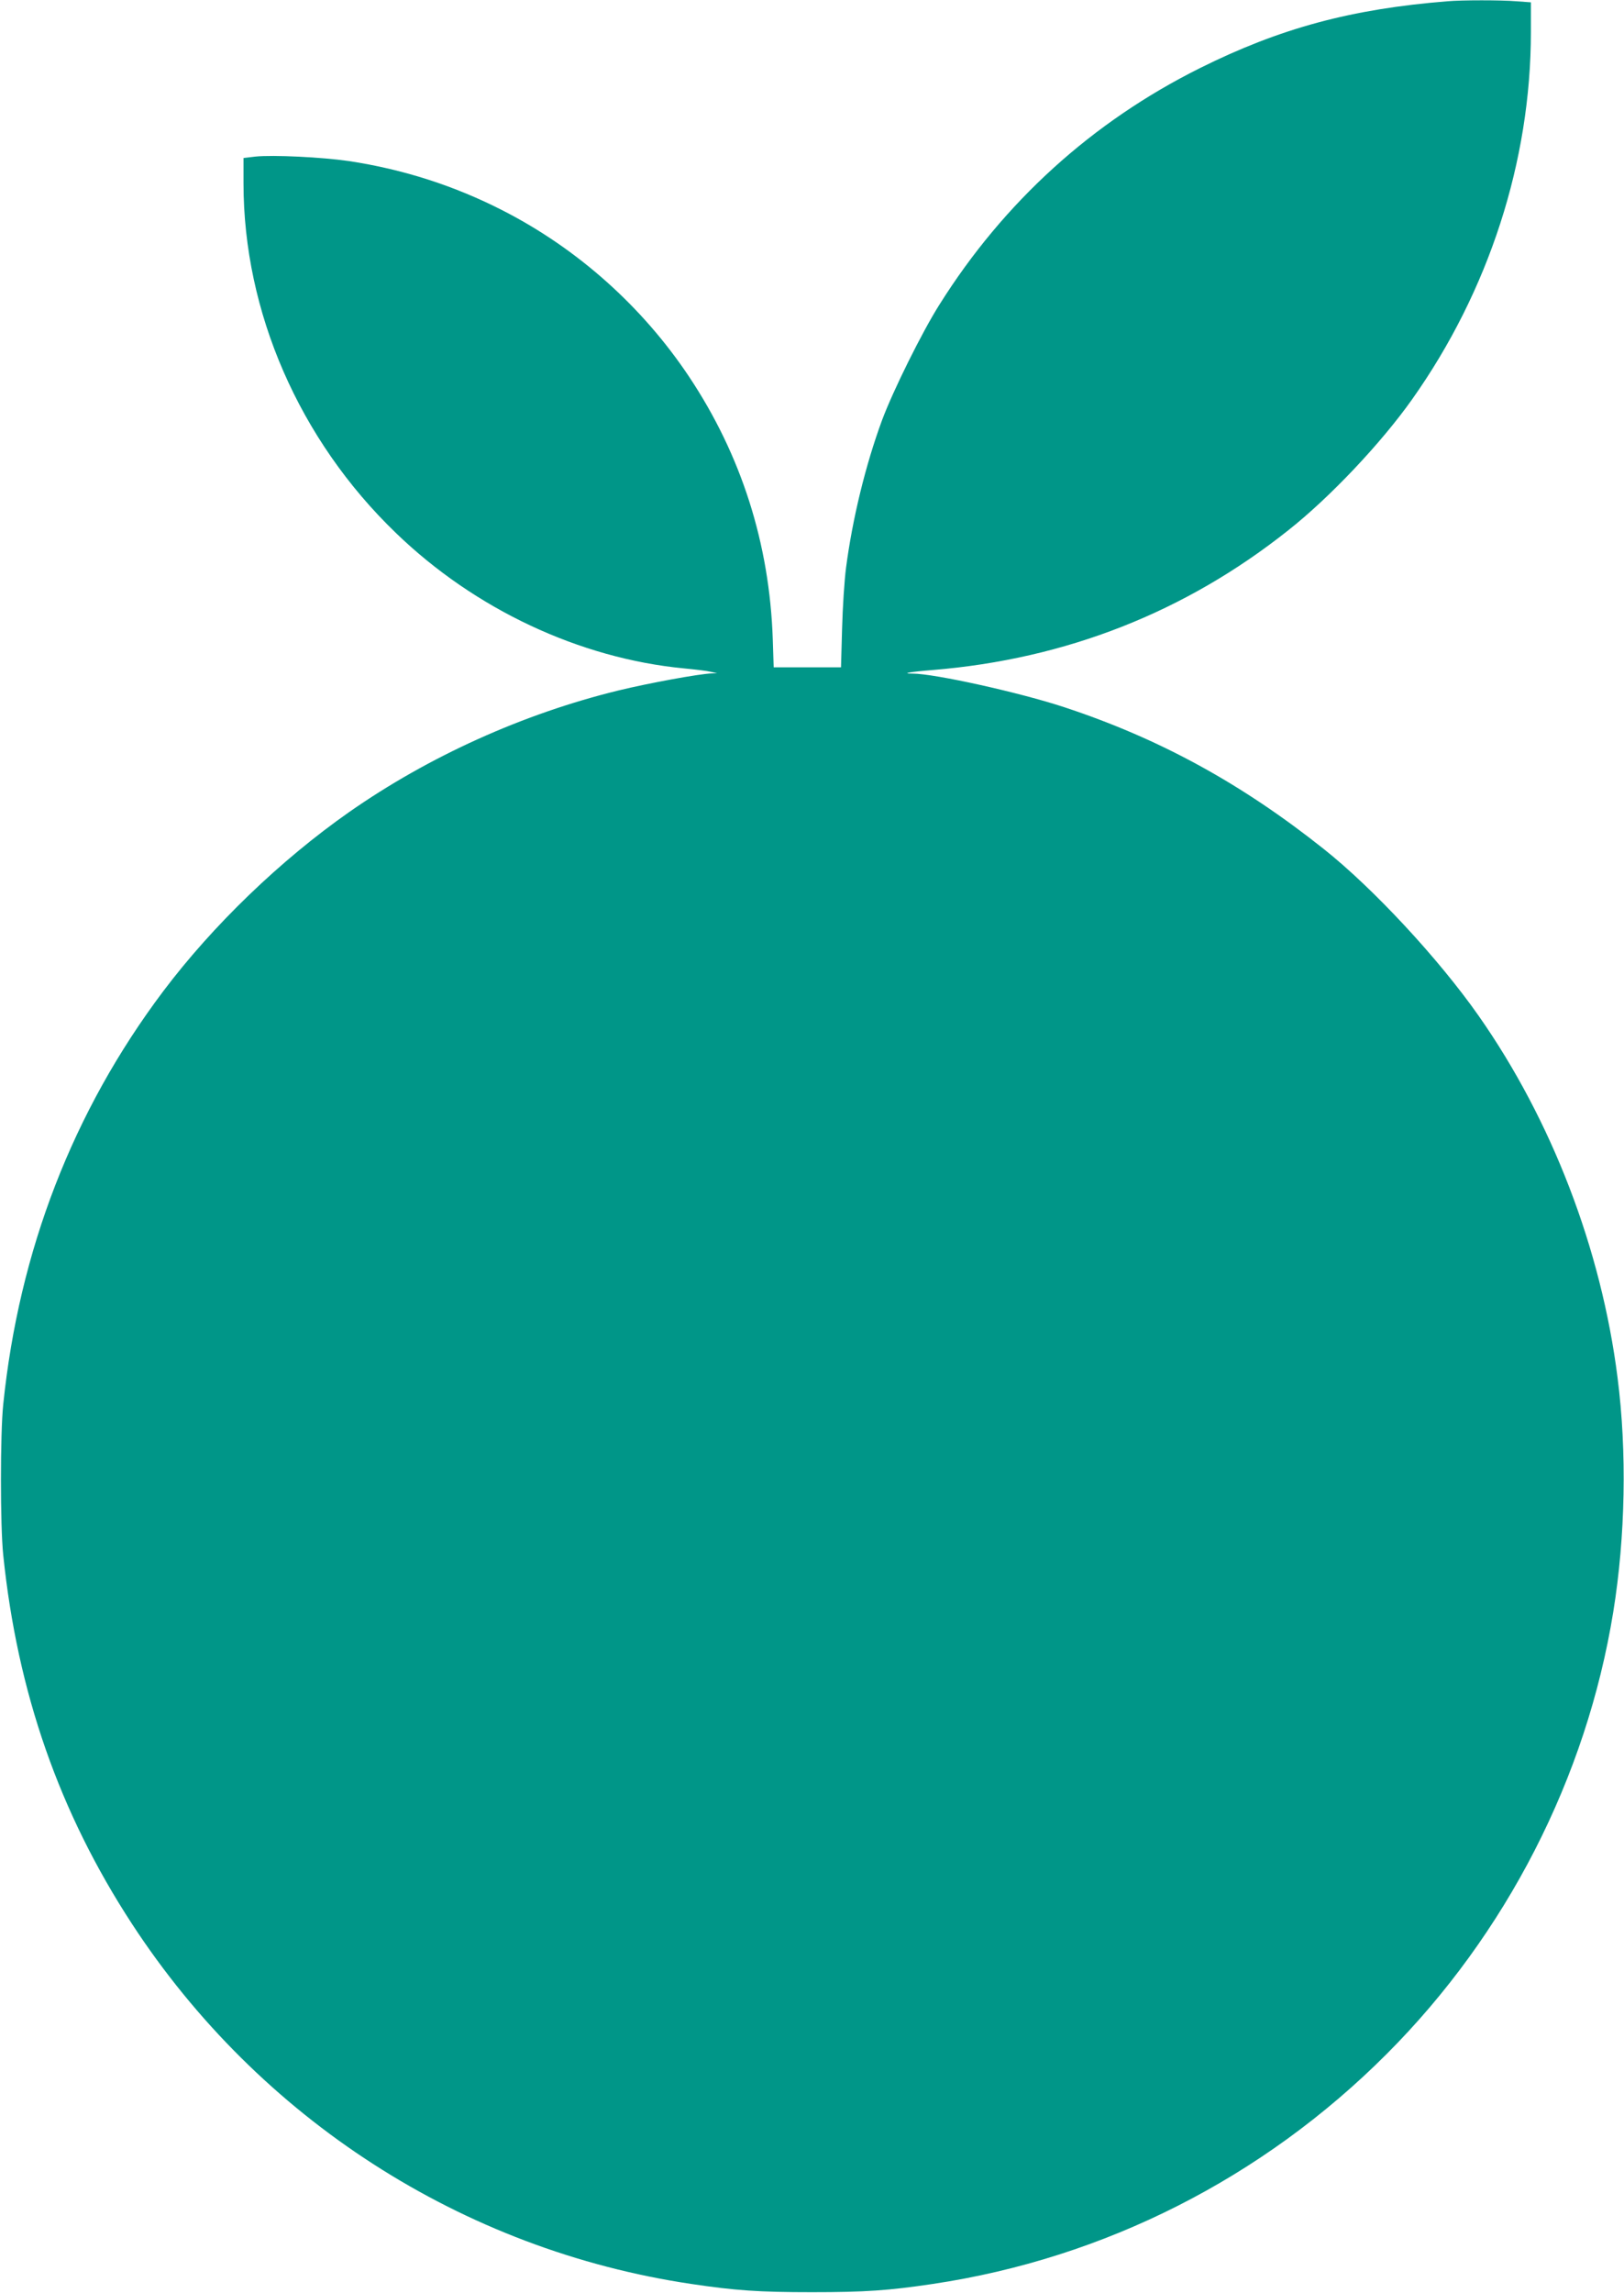 <?xml version="1.0" standalone="no"?>
<!DOCTYPE svg PUBLIC "-//W3C//DTD SVG 20010904//EN"
 "http://www.w3.org/TR/2001/REC-SVG-20010904/DTD/svg10.dtd">
<svg version="1.0" xmlns="http://www.w3.org/2000/svg"
 width="907pt" height="1280pt" viewBox="0 0 907 1280"
 preserveAspectRatio="xMidYMid meet">
<g transform="translate(0,1280) scale(0.1,-0.1)"
fill="#009688" stroke="none">
<path d="M8085 12793 c-538 -43 -935 -150 -1383 -373 -602 -300 -1095 -747
-1455 -1320 -97 -153 -260 -482 -321 -646 -92 -250 -165 -549 -201 -824 -9
-69 -19 -222 -22 -340 l-6 -215 -188 0 -188 0 -5 155 c-18 536 -176 1030 -468
1468 -261 391 -622 713 -1038 926 -271 139 -558 231 -862 277 -153 22 -422 35
-521 25 l-67 -8 0 -141 c0 -718 311 -1432 851 -1952 441 -426 1026 -700 1609
-756 63 -6 131 -14 150 -19 l35 -8 -30 -1 c-68 -2 -351 -54 -520 -95 -533
-130 -1060 -368 -1505 -679 -384 -269 -761 -632 -1039 -1001 -504 -670 -805
-1448 -893 -2306 -17 -163 -17 -677 0 -840 79 -767 313 -1437 719 -2059 711
-1089 1847 -1820 3123 -2010 247 -37 380 -46 675 -46 295 0 428 9 675 46 958
143 1843 591 2535 1284 667 668 1115 1541 1265 2467 68 420 77 895 24 1308
-91 719 -368 1438 -776 2020 -223 318 -589 712 -865 931 -459 365 -917 616
-1448 791 -248 82 -726 188 -849 188 -67 0 -12 10 114 20 743 61 1410 323
1985 780 233 184 518 486 691 730 429 605 664 1331 664 2051 l0 166 -82 6
c-82 7 -305 7 -383 0z"/>
</g>
</svg>
